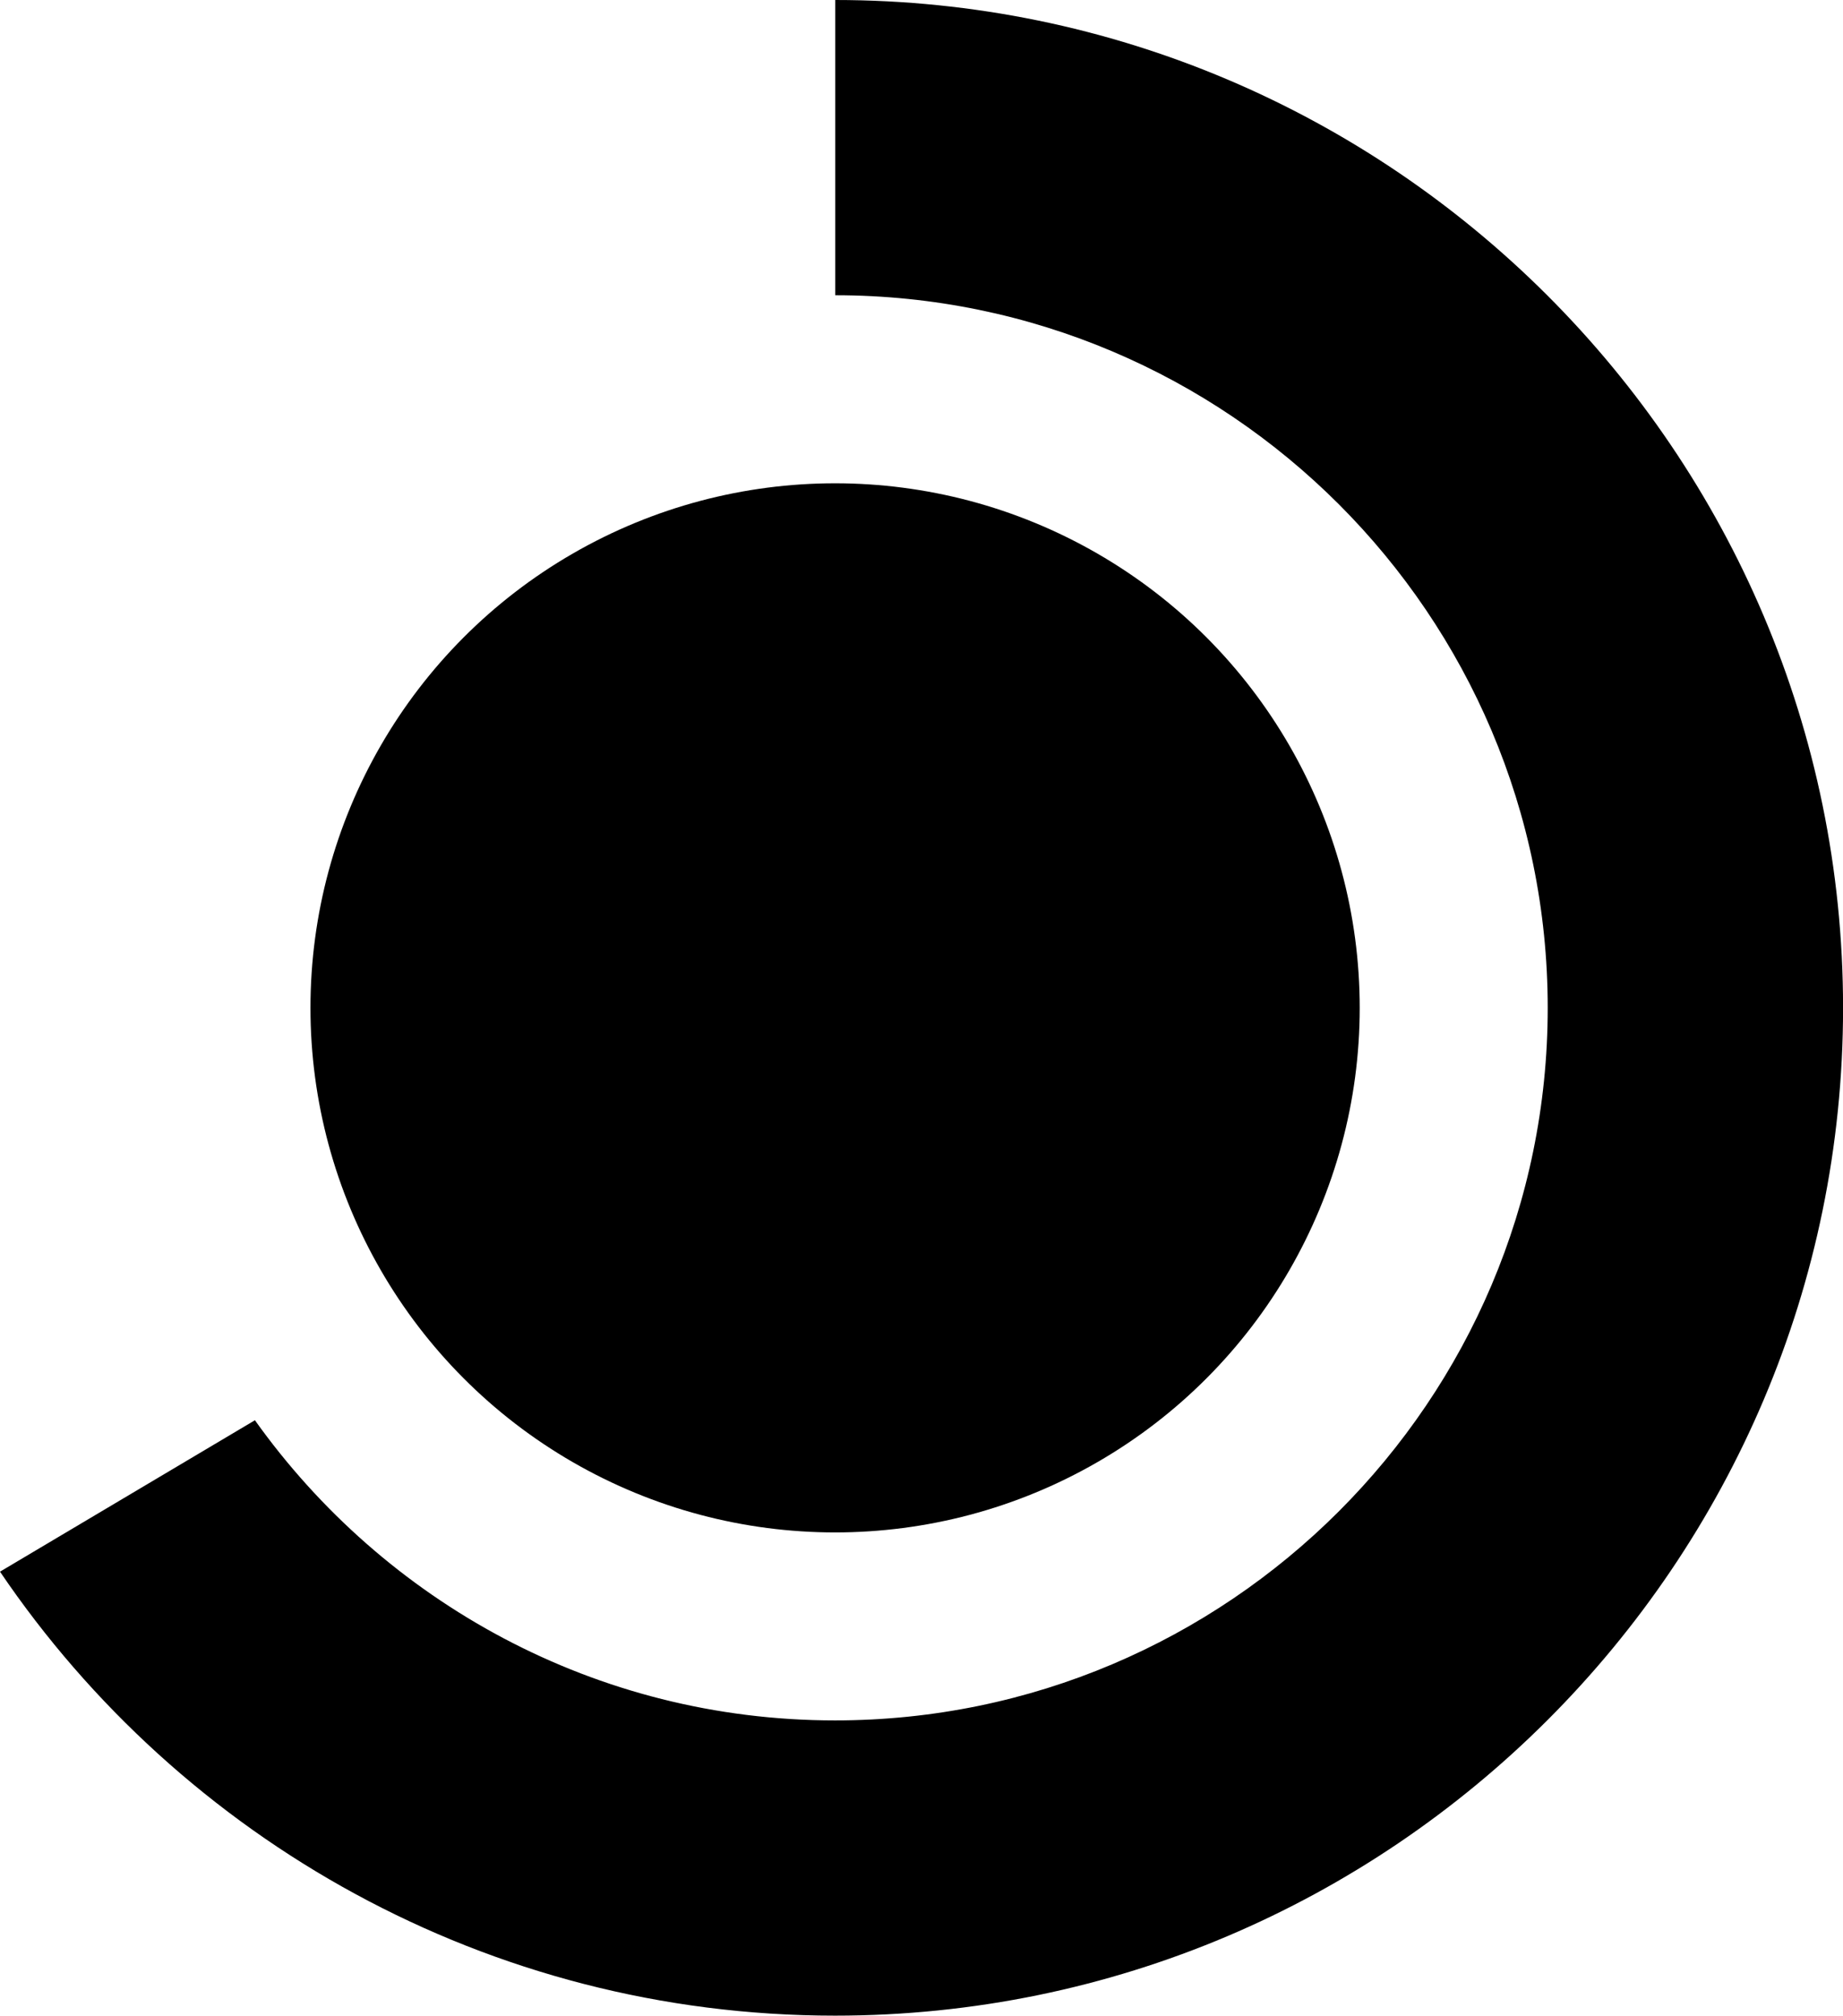 <?xml version="1.0" encoding="iso-8859-1"?>
<!-- Generator: Adobe Illustrator 16.0.0, SVG Export Plug-In . SVG Version: 6.00 Build 0)  -->
<!DOCTYPE svg PUBLIC "-//W3C//DTD SVG 1.1//EN" "http://www.w3.org/Graphics/SVG/1.1/DTD/svg11.dtd">
<svg version="1.1" id="Layer_1" xmlns="http://www.w3.org/2000/svg" xmlns:xlink="http://www.w3.org/1999/xlink" x="0px" y="0px"
	 width="28.174px" height="30.817px" viewBox="0 0 28.174 30.817" style="enable-background:new 0 0 28.174 30.817;"
	 xml:space="preserve">
<g>
	<path d="M12.768,0v4.514C18.774,4.515,23.66,9.402,23.66,15.409c0,6.006-4.887,10.894-10.895,10.894
		c-3.657,0-6.891-1.815-8.868-4.589L0,24.029c2.773,4.092,7.46,6.788,12.766,6.788c8.496,0,15.409-6.913,15.409-15.408
		C28.174,6.913,21.263,0.001,12.768,0z"/>
	<circle cx="12.766" cy="15.409" r="8.02"/>
</g>
<g>
</g>
<g>
</g>
<g>
</g>
<g>
</g>
<g>
</g>
<g>
</g>
<g>
</g>
<g>
</g>
<g>
</g>
<g>
</g>
<g>
</g>
<g>
</g>
<g>
</g>
<g>
</g>
<g>
</g>
</svg>
